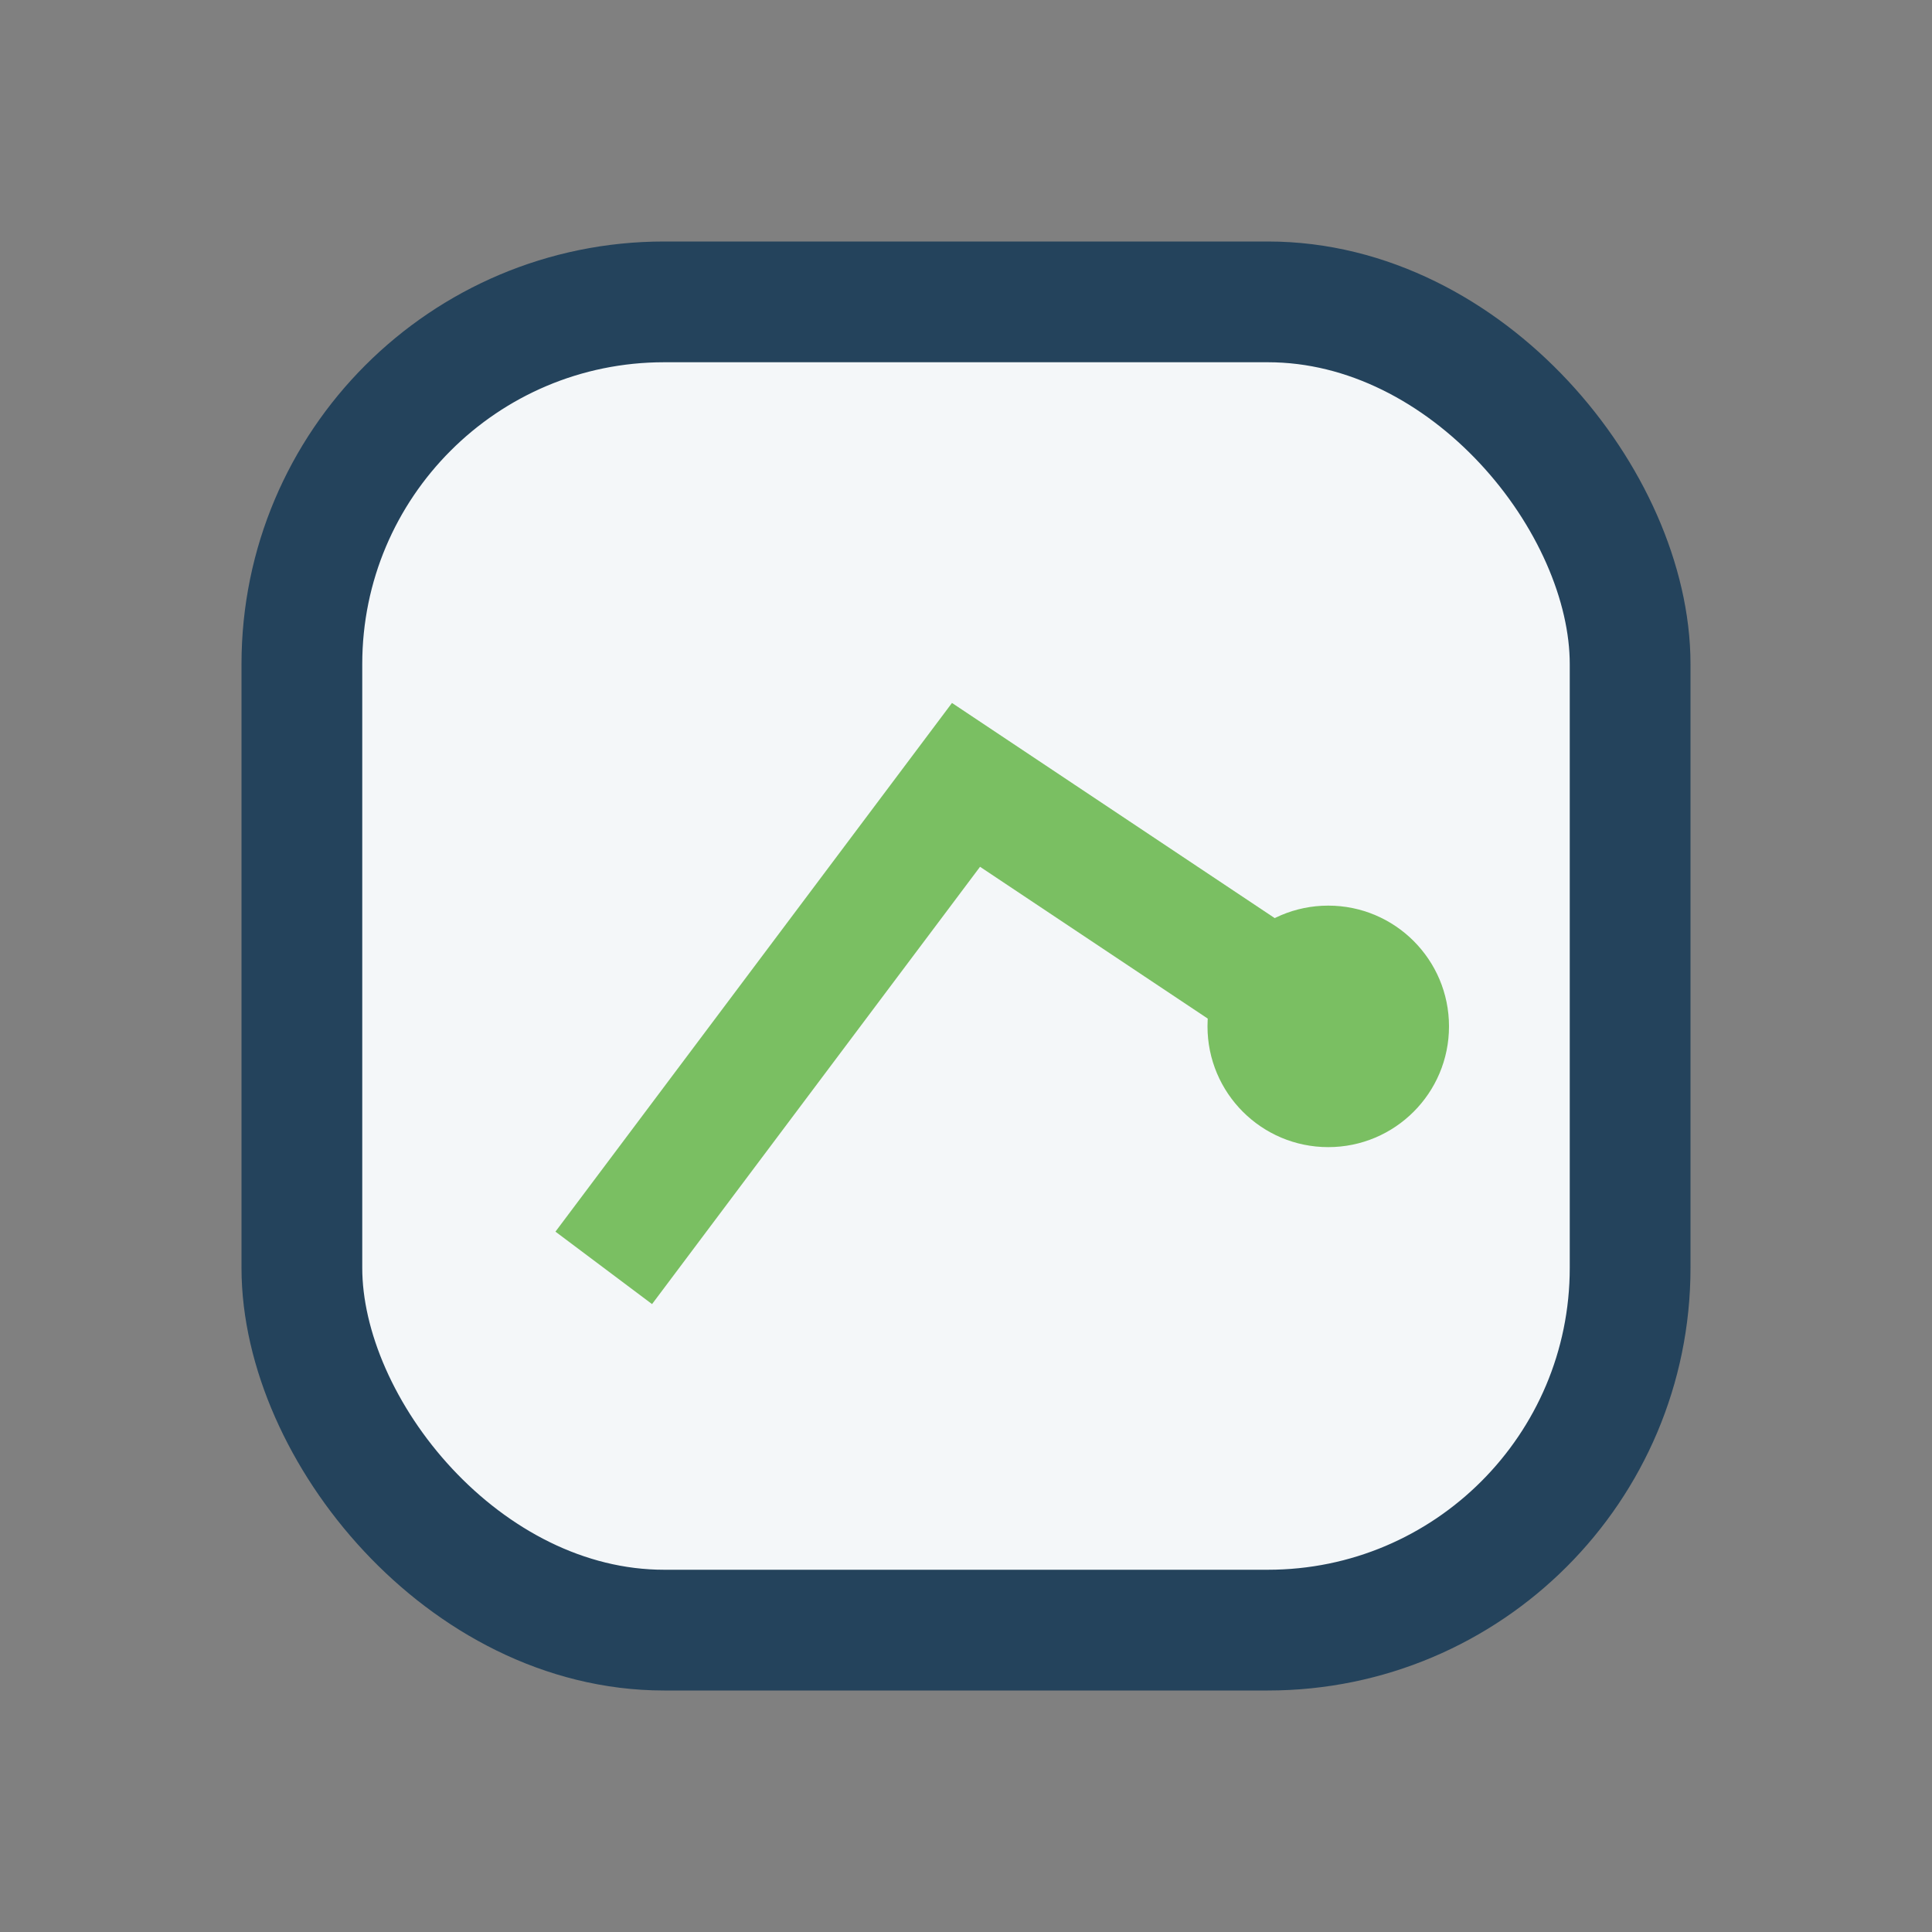 <?xml version="1.0" encoding="UTF-8"?>
<svg xmlns="http://www.w3.org/2000/svg" width="32" height="32" viewBox="0 0 32 32"><rect x="0" y="0" width="32" height="32" fill="#808080" stroke="none"/><rect x="5" y="5" width="22" height="22" rx="6" fill="#F4F7F9" stroke="#24435C" stroke-width="2"/><path d="M10 21l6-8 6 4" stroke="#7ABF62" stroke-width="2" fill="none"/><circle cx="22" cy="17" r="2" fill="#7ABF62"/></svg>